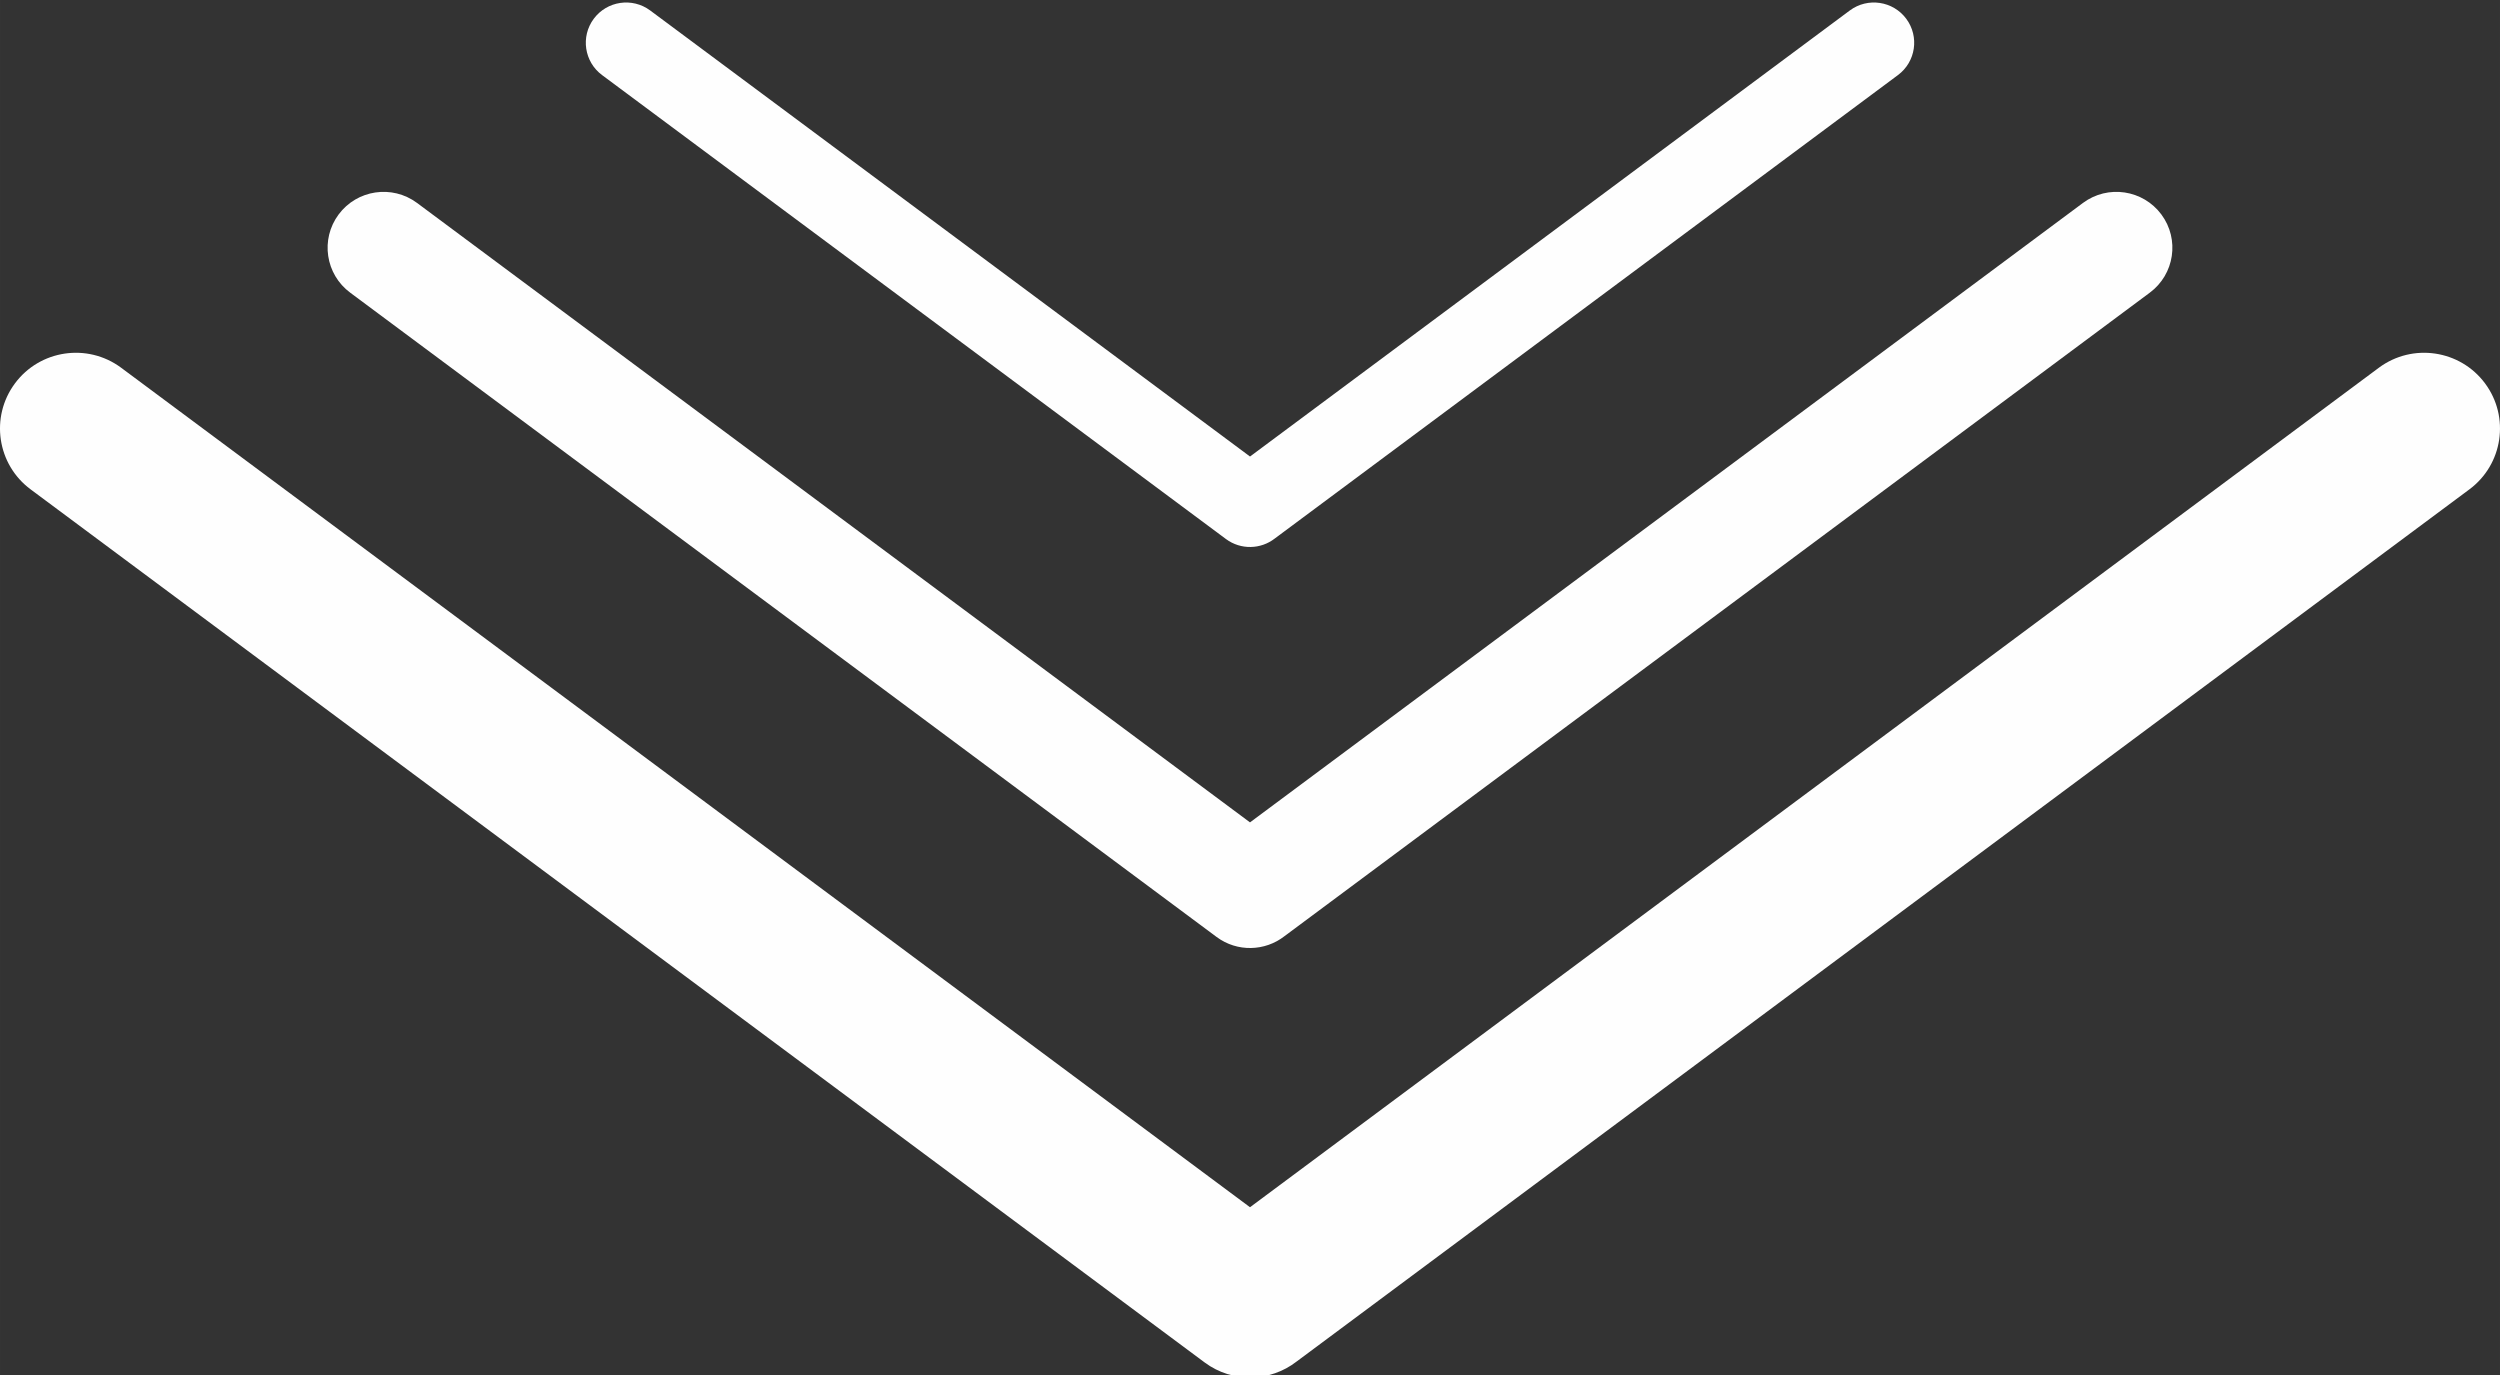 <?xml version="1.0" encoding="UTF-8"?>
<!DOCTYPE svg PUBLIC "-//W3C//DTD SVG 1.1//EN" "http://www.w3.org/Graphics/SVG/1.1/DTD/svg11.dtd">
<!-- Creator: CorelDRAW 2019 (64-Bit) -->
<svg xmlns="http://www.w3.org/2000/svg" xml:space="preserve" width="42.333mm" height="23.283mm" version="1.1" style="shape-rendering:geometricPrecision; text-rendering:geometricPrecision; image-rendering:optimizeQuality; fill-rule:evenodd; clip-rule:evenodd"
viewBox="0 0 4233.32 2328.32"
 xmlns:xlink="http://www.w3.org/1999/xlink"
 xmlns:xodm="http://www.corel.com/coreldraw/odm/2003">
 <rect x="0" y="0" width="4233.32" height="2328.32" fill="#333333" stroke="none"/>
 <defs>
  <style type="text/css">
   <![CDATA[
    .fil0 {fill:#FEFEFE}
   ]]>
  </style>
 </defs>
 <g id="Layer_x0020_1">
  <g id="_2426898351888">
   <path class="fil0" d="M51.95 828.75c-56.99,-42.19 -68.93,-122.58 -26.67,-179.5 42.25,-56.91 122.75,-68.83 179.73,-26.63l1911.65 1421.63 1911.65 -1421.63c56.98,-42.2 137.48,-30.28 179.73,26.63 42.26,56.92 30.32,137.31 -26.67,179.5l-1985.86 1476.83c-44.39,34.48 -108.01,36.79 -155.38,1.71l-1988.18 -1478.54z"/>
   <path class="fil0" d="M593.07 495.63c-42.05,-31.14 -50.86,-90.46 -19.68,-132.46 31.18,-41.99 90.58,-50.79 132.63,-19.65l1410.64 1049.04 1410.64 -1049.04c42.05,-31.14 101.45,-22.34 132.63,19.65 31.18,42 22.37,101.32 -19.68,132.46l-1465.41 1089.78c-32.75,25.44 -79.7,27.15 -114.65,1.26l-1467.12 -1091.04z"/>
   <path class="fil0" d="M1019.57 127.19c-30.28,-22.42 -36.63,-65.14 -14.17,-95.38 22.45,-30.24 65.22,-36.57 95.5,-14.15l1015.76 755.38 1015.76 -755.38c30.28,-22.42 73.05,-16.09 95.5,14.15 22.46,30.24 16.11,72.96 -14.17,95.38l-1055.19 784.72c-23.59,18.32 -57.39,19.54 -82.56,0.9l-1056.43 -785.62z"/>
  </g>
 </g>
 <g id="Layer_x0020_1_0">
 </g>
</svg>
